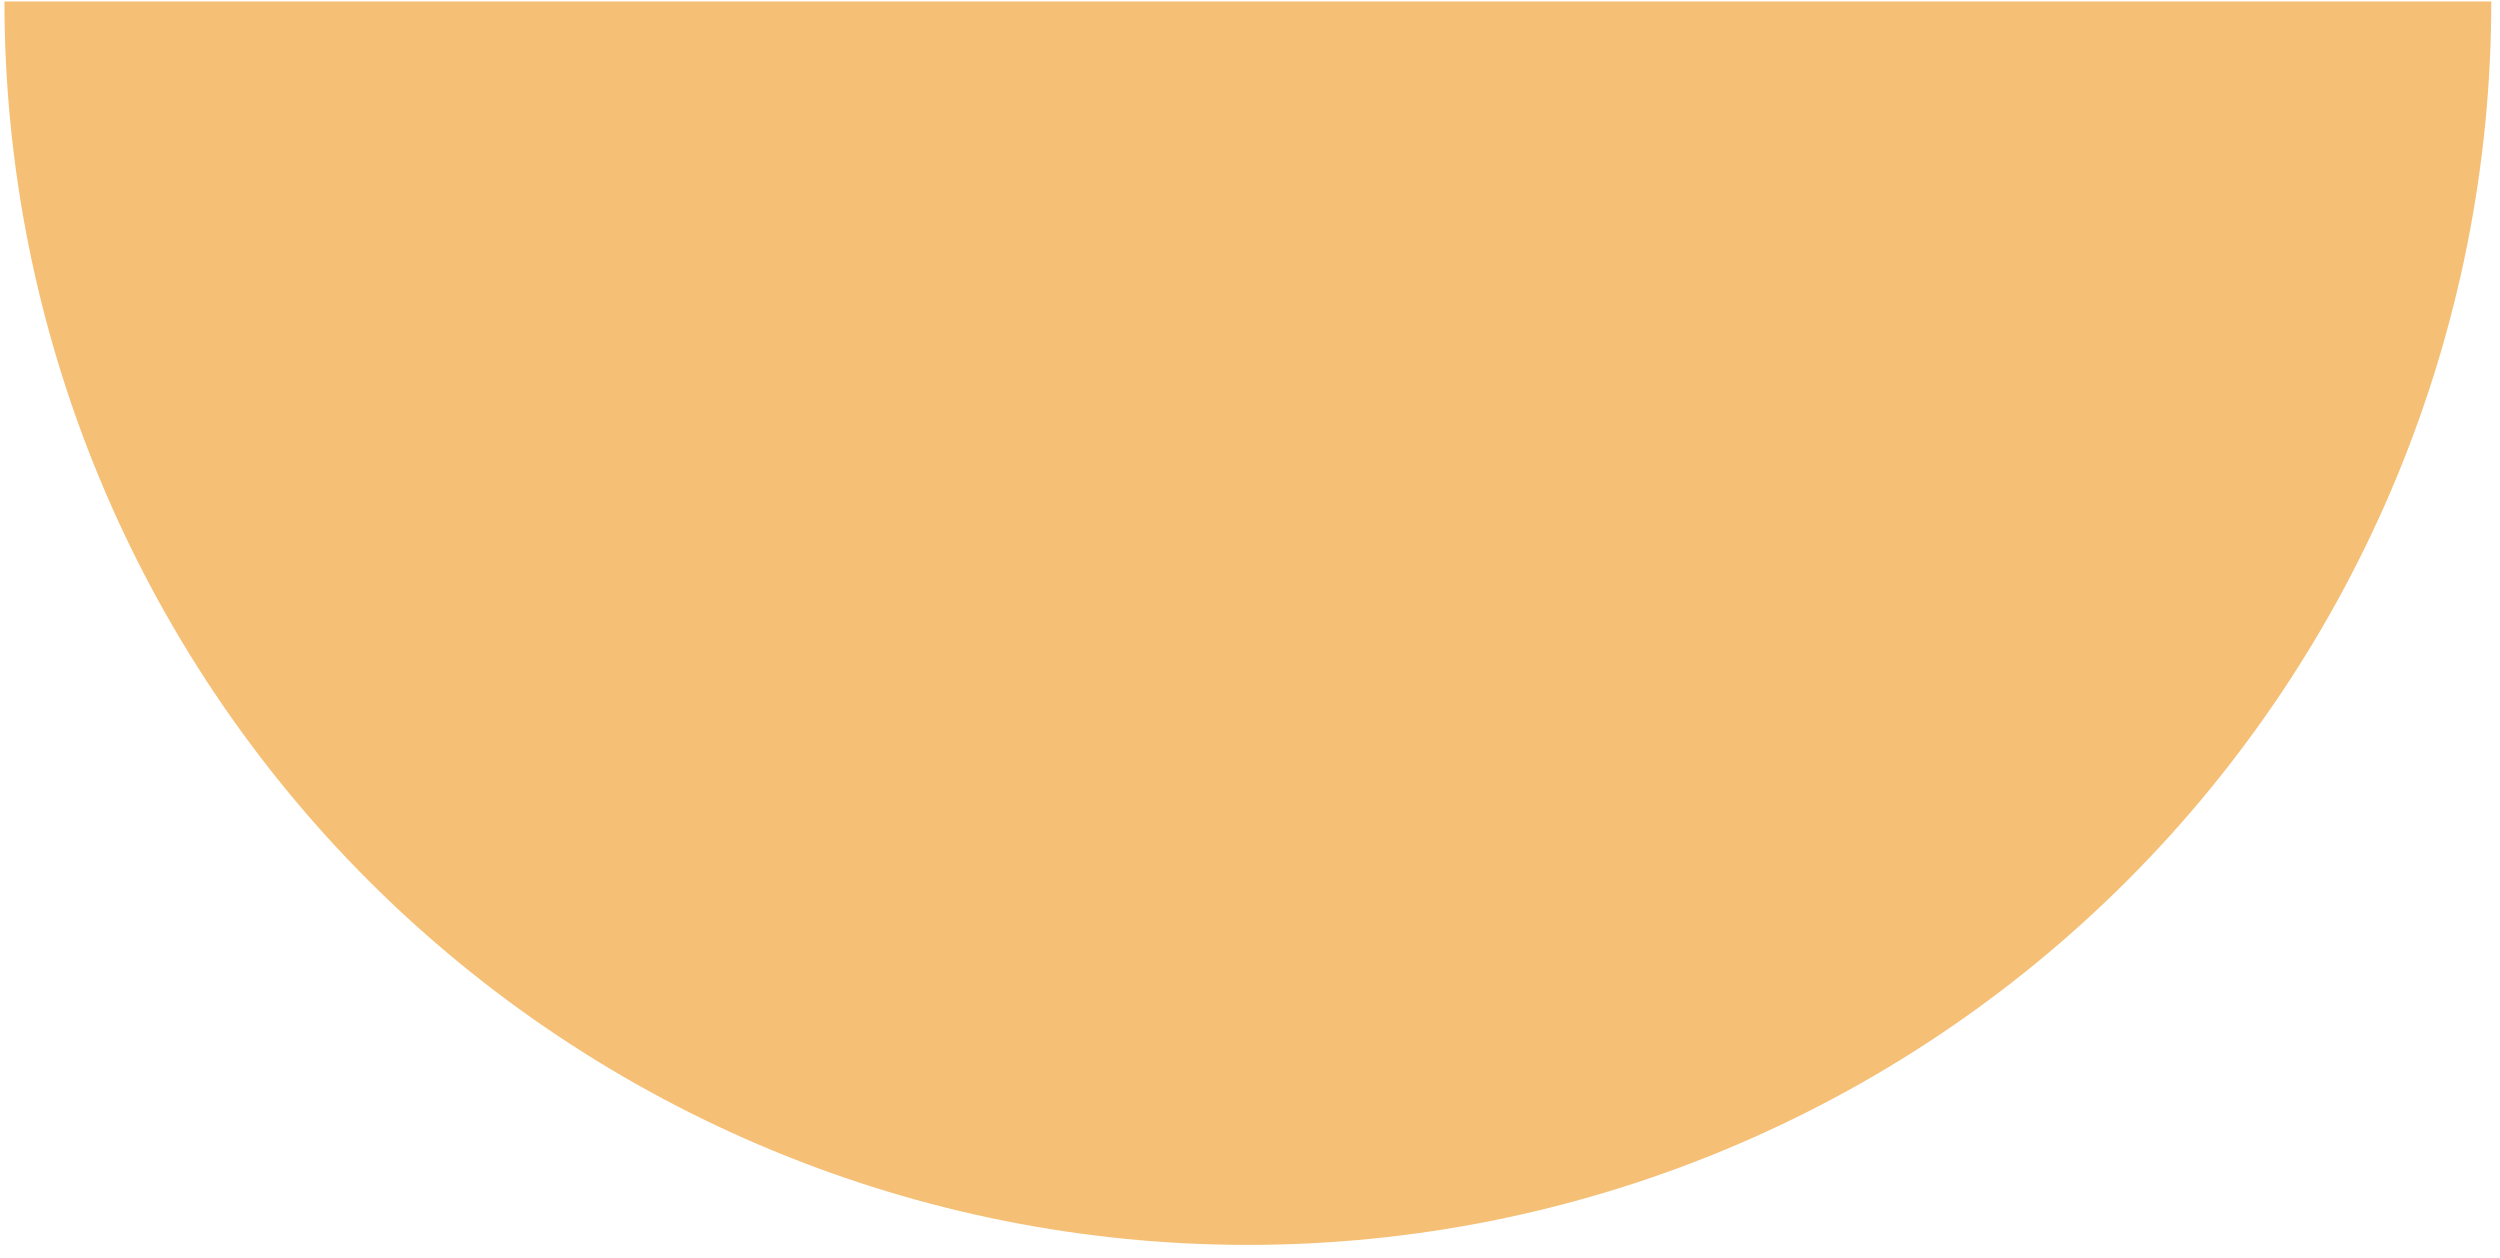 <?xml version="1.0" encoding="UTF-8"?> <svg xmlns="http://www.w3.org/2000/svg" width="155" height="78" viewBox="0 0 155 78" fill="none"><path d="M0.276 0.092C0.276 10.216 2.27 20.24 6.144 29.594C10.018 38.947 15.697 47.445 22.855 54.604C30.014 61.763 38.512 67.441 47.865 71.315C57.219 75.19 67.243 77.184 77.367 77.184C87.491 77.184 97.516 75.19 106.869 71.315C116.222 67.441 124.721 61.763 131.879 54.604C139.038 47.445 144.717 38.947 148.591 29.594C152.465 20.24 154.459 10.216 154.459 0.092L77.367 0.092L0.276 0.092Z" fill="#F5BF76"></path></svg> 